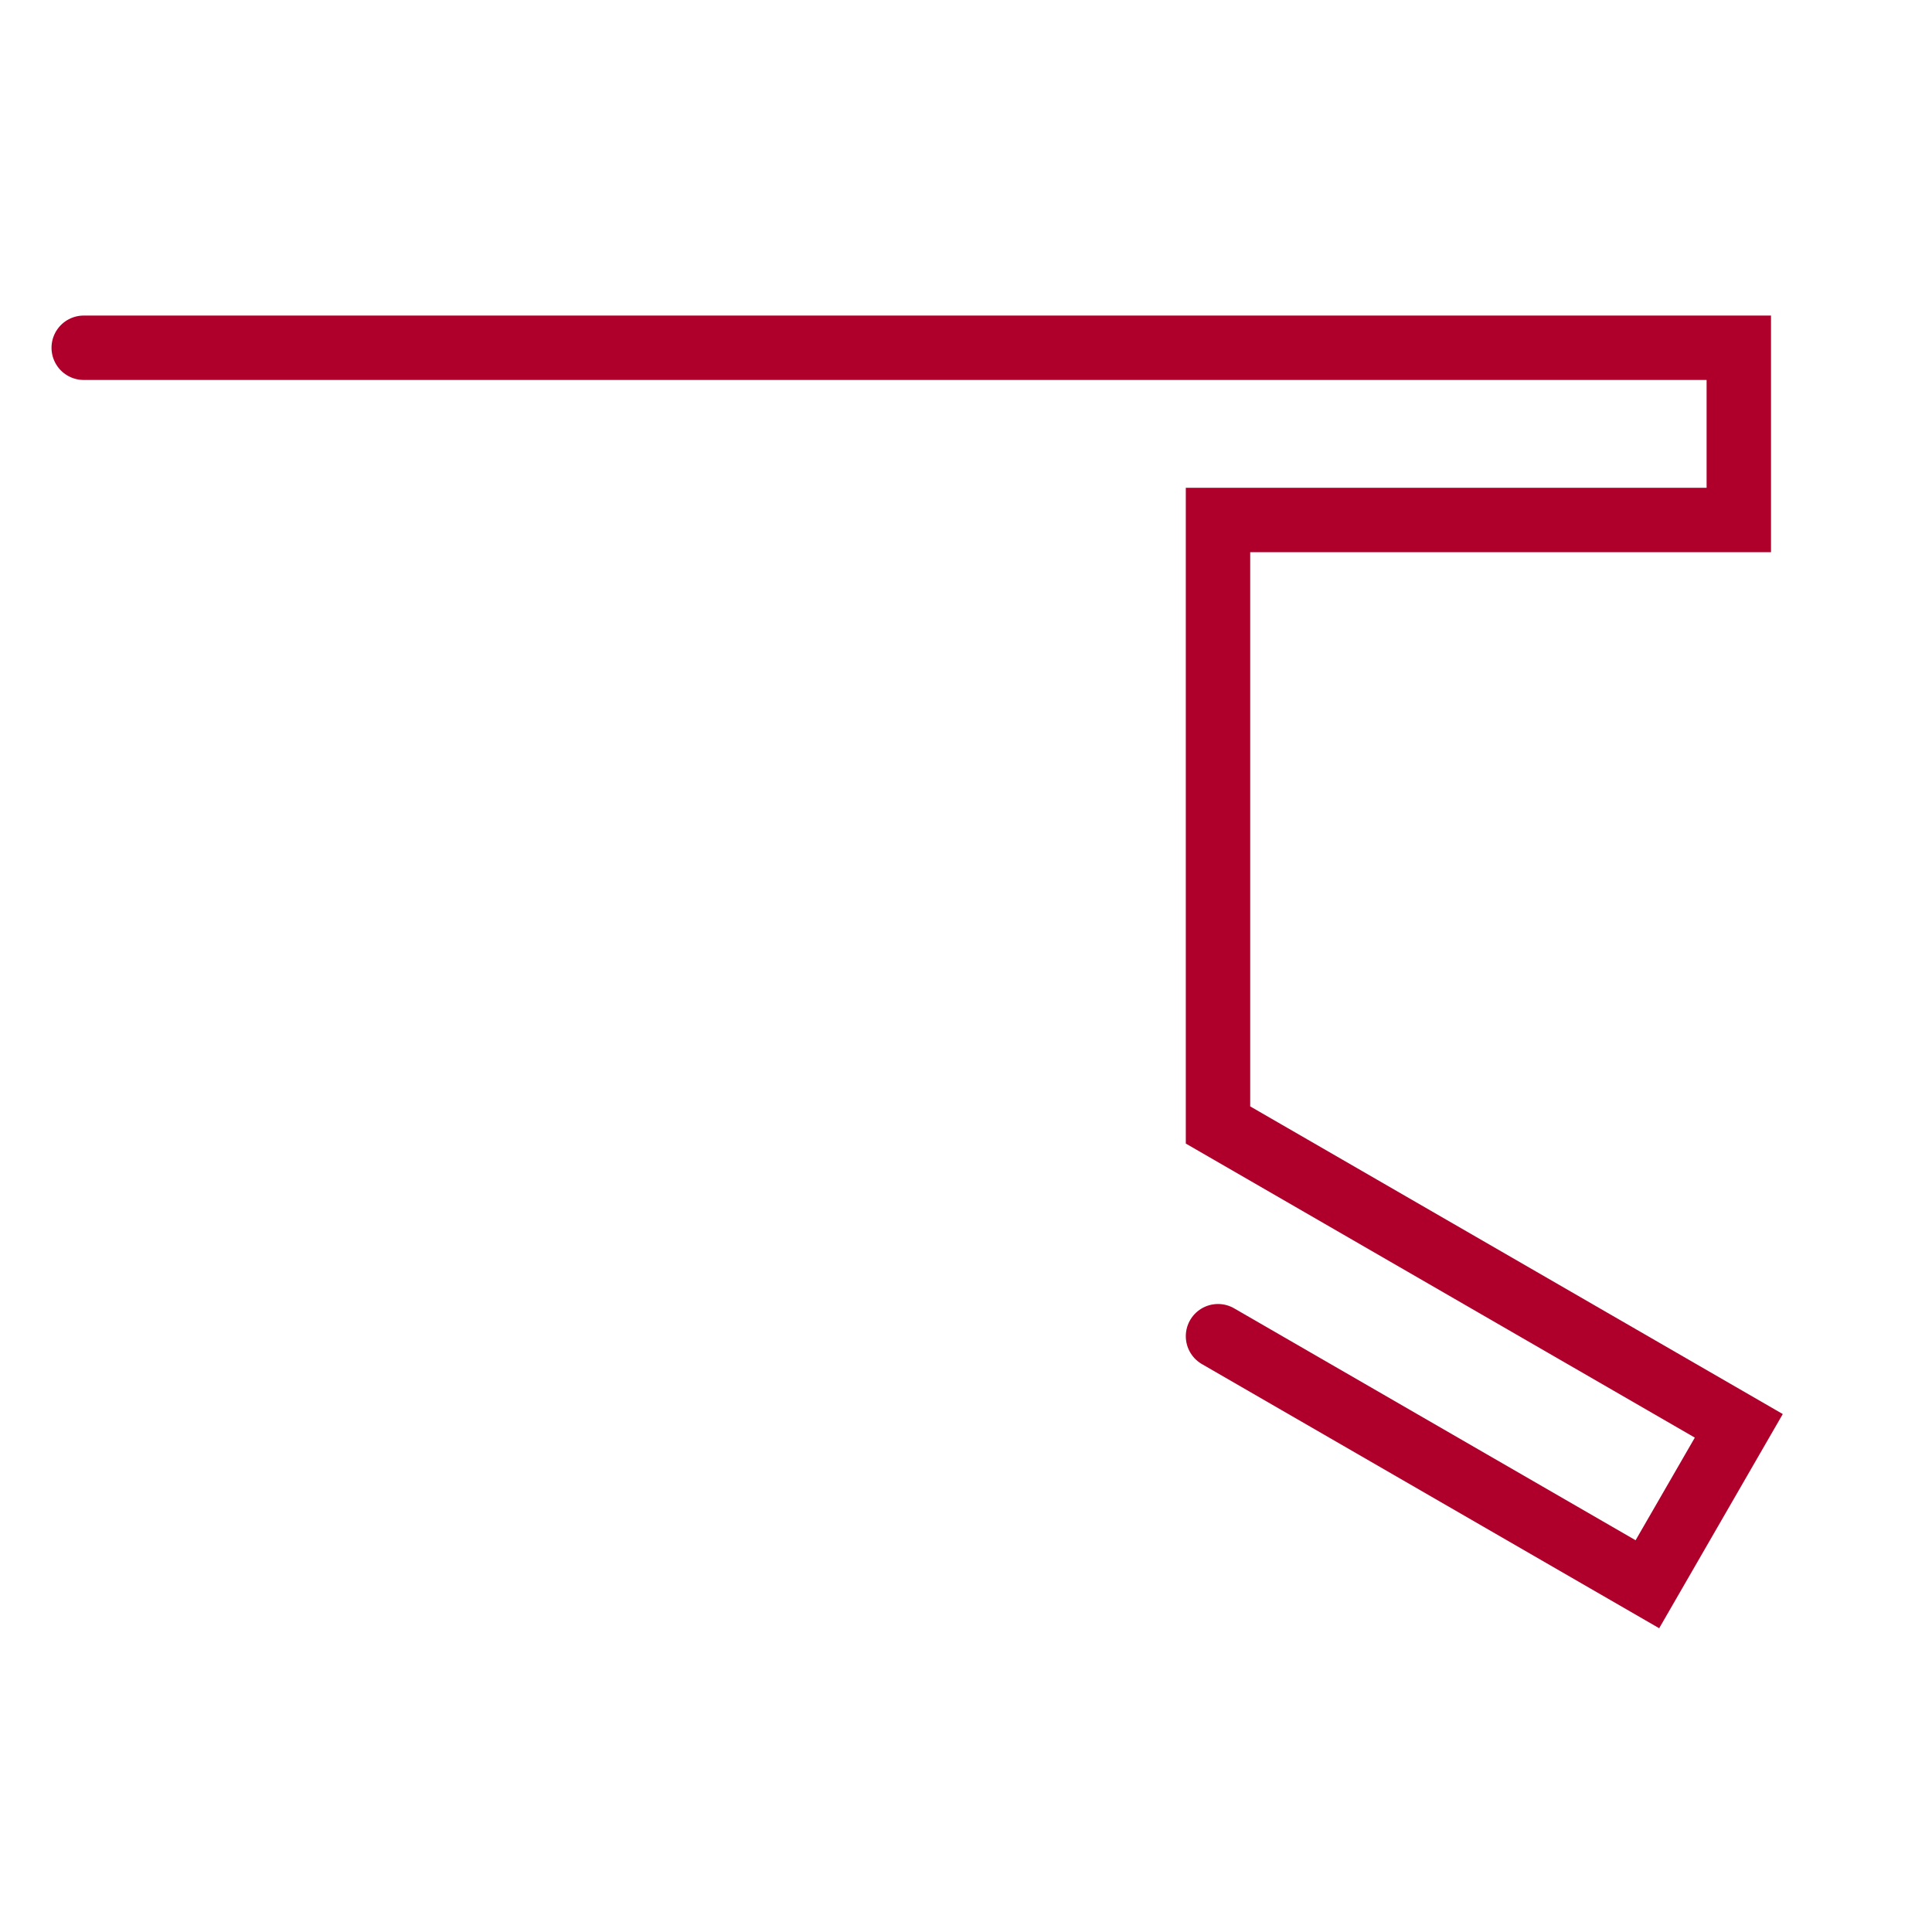 <svg width="300" height="300" viewBox="0 0 300 300" fill="none" xmlns="http://www.w3.org/2000/svg">
<path d="M13 54H270V80.743H189.131V174.686L270 221.402L255.806 246L189.131 207.484" stroke="#AE002B" stroke-width="10" stroke-linecap="round"/>
</svg>
